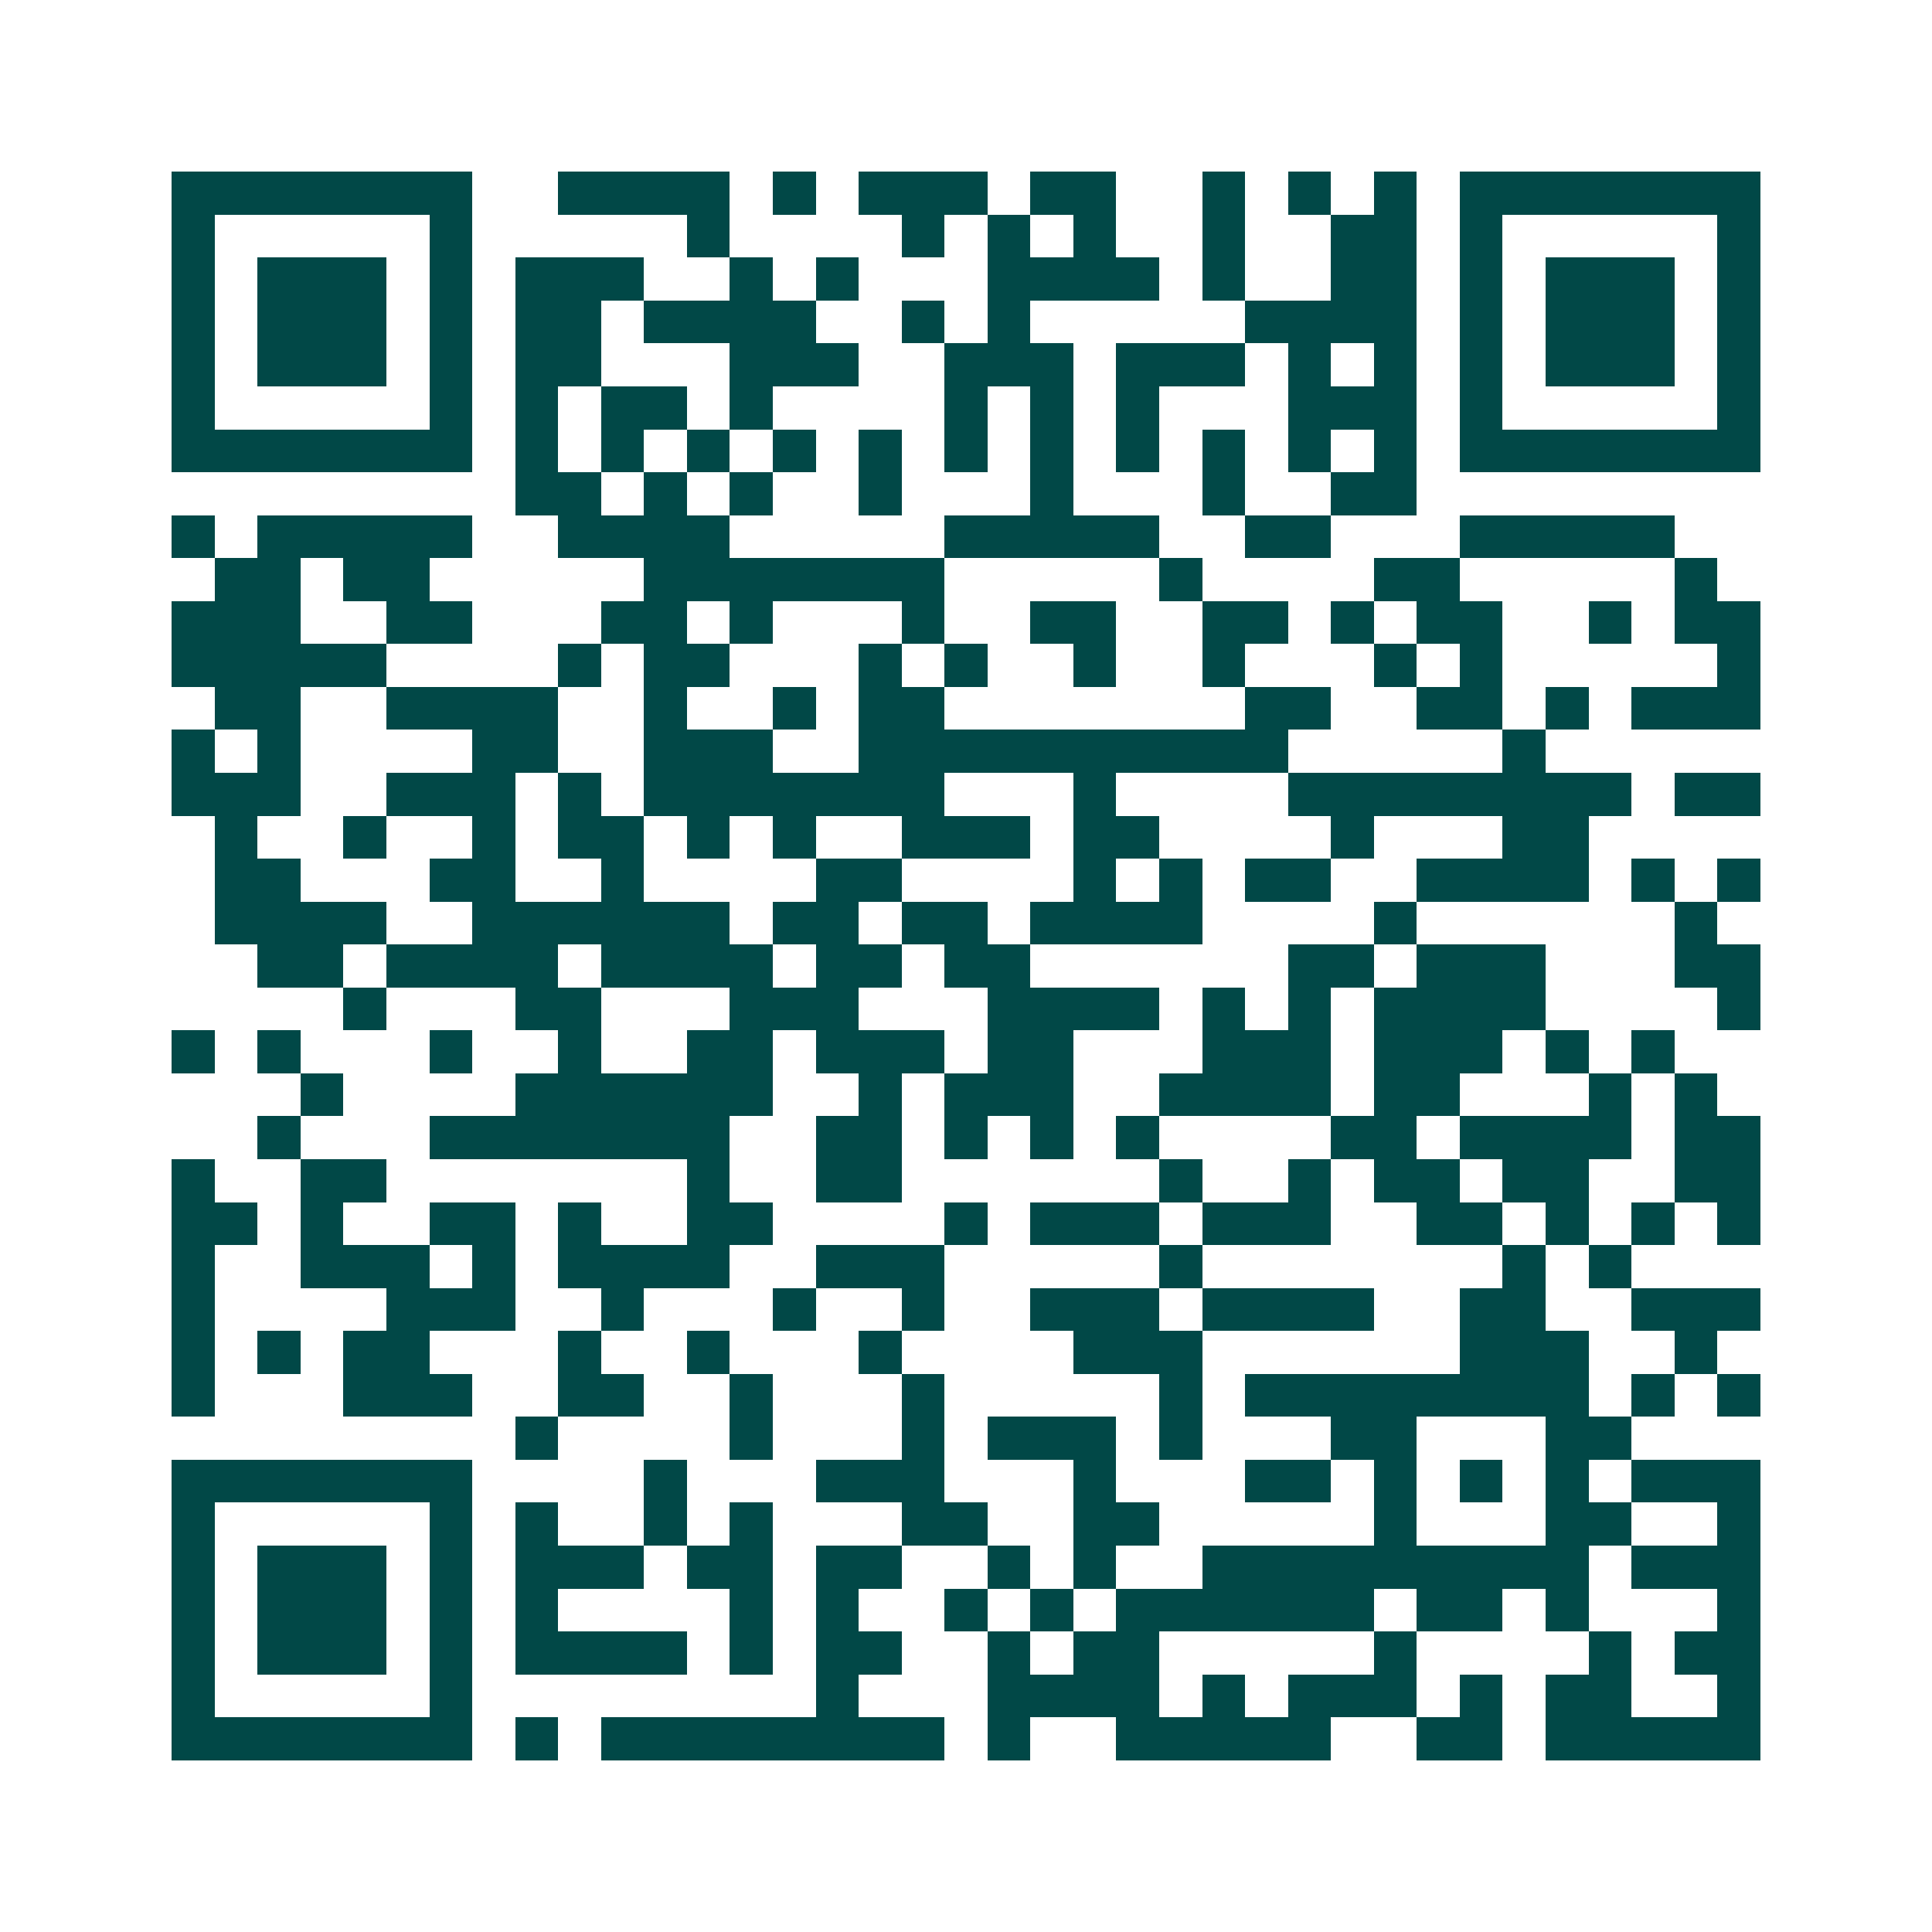 <svg xmlns="http://www.w3.org/2000/svg" width="200" height="200" viewBox="0 0 45 45" shape-rendering="crispEdges"><path fill="#ffffff" d="M0 0h45v45H0z"/><path stroke="#014847" d="M4 4.5h7m2 0h4m1 0h1m1 0h3m1 0h2m2 0h1m1 0h1m1 0h1m1 0h7M4 5.5h1m5 0h1m5 0h1m4 0h1m1 0h1m1 0h1m2 0h1m2 0h2m1 0h1m5 0h1M4 6.5h1m1 0h3m1 0h1m1 0h3m2 0h1m1 0h1m3 0h4m1 0h1m2 0h2m1 0h1m1 0h3m1 0h1M4 7.5h1m1 0h3m1 0h1m1 0h2m1 0h4m2 0h1m1 0h1m5 0h4m1 0h1m1 0h3m1 0h1M4 8.5h1m1 0h3m1 0h1m1 0h2m3 0h3m2 0h3m1 0h3m1 0h1m1 0h1m1 0h1m1 0h3m1 0h1M4 9.5h1m5 0h1m1 0h1m1 0h2m1 0h1m4 0h1m1 0h1m1 0h1m3 0h3m1 0h1m5 0h1M4 10.5h7m1 0h1m1 0h1m1 0h1m1 0h1m1 0h1m1 0h1m1 0h1m1 0h1m1 0h1m1 0h1m1 0h1m1 0h7M12 11.5h2m1 0h1m1 0h1m2 0h1m3 0h1m3 0h1m2 0h2M4 12.5h1m1 0h5m2 0h4m5 0h5m2 0h2m3 0h5M5 13.5h2m1 0h2m5 0h7m5 0h1m4 0h2m5 0h1M4 14.5h3m2 0h2m3 0h2m1 0h1m3 0h1m2 0h2m2 0h2m1 0h1m1 0h2m2 0h1m1 0h2M4 15.5h5m4 0h1m1 0h2m3 0h1m1 0h1m2 0h1m2 0h1m3 0h1m1 0h1m5 0h1M5 16.5h2m2 0h4m2 0h1m2 0h1m1 0h2m7 0h2m2 0h2m1 0h1m1 0h3M4 17.5h1m1 0h1m4 0h2m2 0h3m2 0h10m5 0h1M4 18.5h3m2 0h3m1 0h1m1 0h7m3 0h1m4 0h8m1 0h2M5 19.5h1m2 0h1m2 0h1m1 0h2m1 0h1m1 0h1m2 0h3m1 0h2m4 0h1m3 0h2M5 20.5h2m3 0h2m2 0h1m4 0h2m4 0h1m1 0h1m1 0h2m2 0h4m1 0h1m1 0h1M5 21.5h4m2 0h6m1 0h2m1 0h2m1 0h4m4 0h1m6 0h1M6 22.5h2m1 0h4m1 0h4m1 0h2m1 0h2m6 0h2m1 0h3m3 0h2M8 23.5h1m3 0h2m3 0h3m3 0h4m1 0h1m1 0h1m1 0h4m4 0h1M4 24.5h1m1 0h1m3 0h1m2 0h1m2 0h2m1 0h3m1 0h2m3 0h3m1 0h3m1 0h1m1 0h1M7 25.5h1m4 0h6m2 0h1m1 0h3m2 0h4m1 0h2m3 0h1m1 0h1M6 26.5h1m3 0h7m2 0h2m1 0h1m1 0h1m1 0h1m4 0h2m1 0h4m1 0h2M4 27.5h1m2 0h2m7 0h1m2 0h2m6 0h1m2 0h1m1 0h2m1 0h2m2 0h2M4 28.5h2m1 0h1m2 0h2m1 0h1m2 0h2m4 0h1m1 0h3m1 0h3m2 0h2m1 0h1m1 0h1m1 0h1M4 29.5h1m2 0h3m1 0h1m1 0h4m2 0h3m5 0h1m7 0h1m1 0h1M4 30.5h1m4 0h3m2 0h1m3 0h1m2 0h1m2 0h3m1 0h4m2 0h2m2 0h3M4 31.5h1m1 0h1m1 0h2m3 0h1m2 0h1m3 0h1m4 0h3m6 0h3m2 0h1M4 32.5h1m3 0h3m2 0h2m2 0h1m3 0h1m5 0h1m1 0h8m1 0h1m1 0h1M12 33.5h1m4 0h1m3 0h1m1 0h3m1 0h1m3 0h2m3 0h2M4 34.5h7m4 0h1m3 0h3m3 0h1m3 0h2m1 0h1m1 0h1m1 0h1m1 0h3M4 35.5h1m5 0h1m1 0h1m2 0h1m1 0h1m3 0h2m2 0h2m5 0h1m3 0h2m2 0h1M4 36.5h1m1 0h3m1 0h1m1 0h3m1 0h2m1 0h2m2 0h1m1 0h1m2 0h9m1 0h3M4 37.5h1m1 0h3m1 0h1m1 0h1m4 0h1m1 0h1m2 0h1m1 0h1m1 0h6m1 0h2m1 0h1m3 0h1M4 38.5h1m1 0h3m1 0h1m1 0h4m1 0h1m1 0h2m2 0h1m1 0h2m5 0h1m4 0h1m1 0h2M4 39.5h1m5 0h1m8 0h1m3 0h4m1 0h1m1 0h3m1 0h1m1 0h2m2 0h1M4 40.5h7m1 0h1m1 0h8m1 0h1m2 0h5m2 0h2m1 0h5"/></svg>

